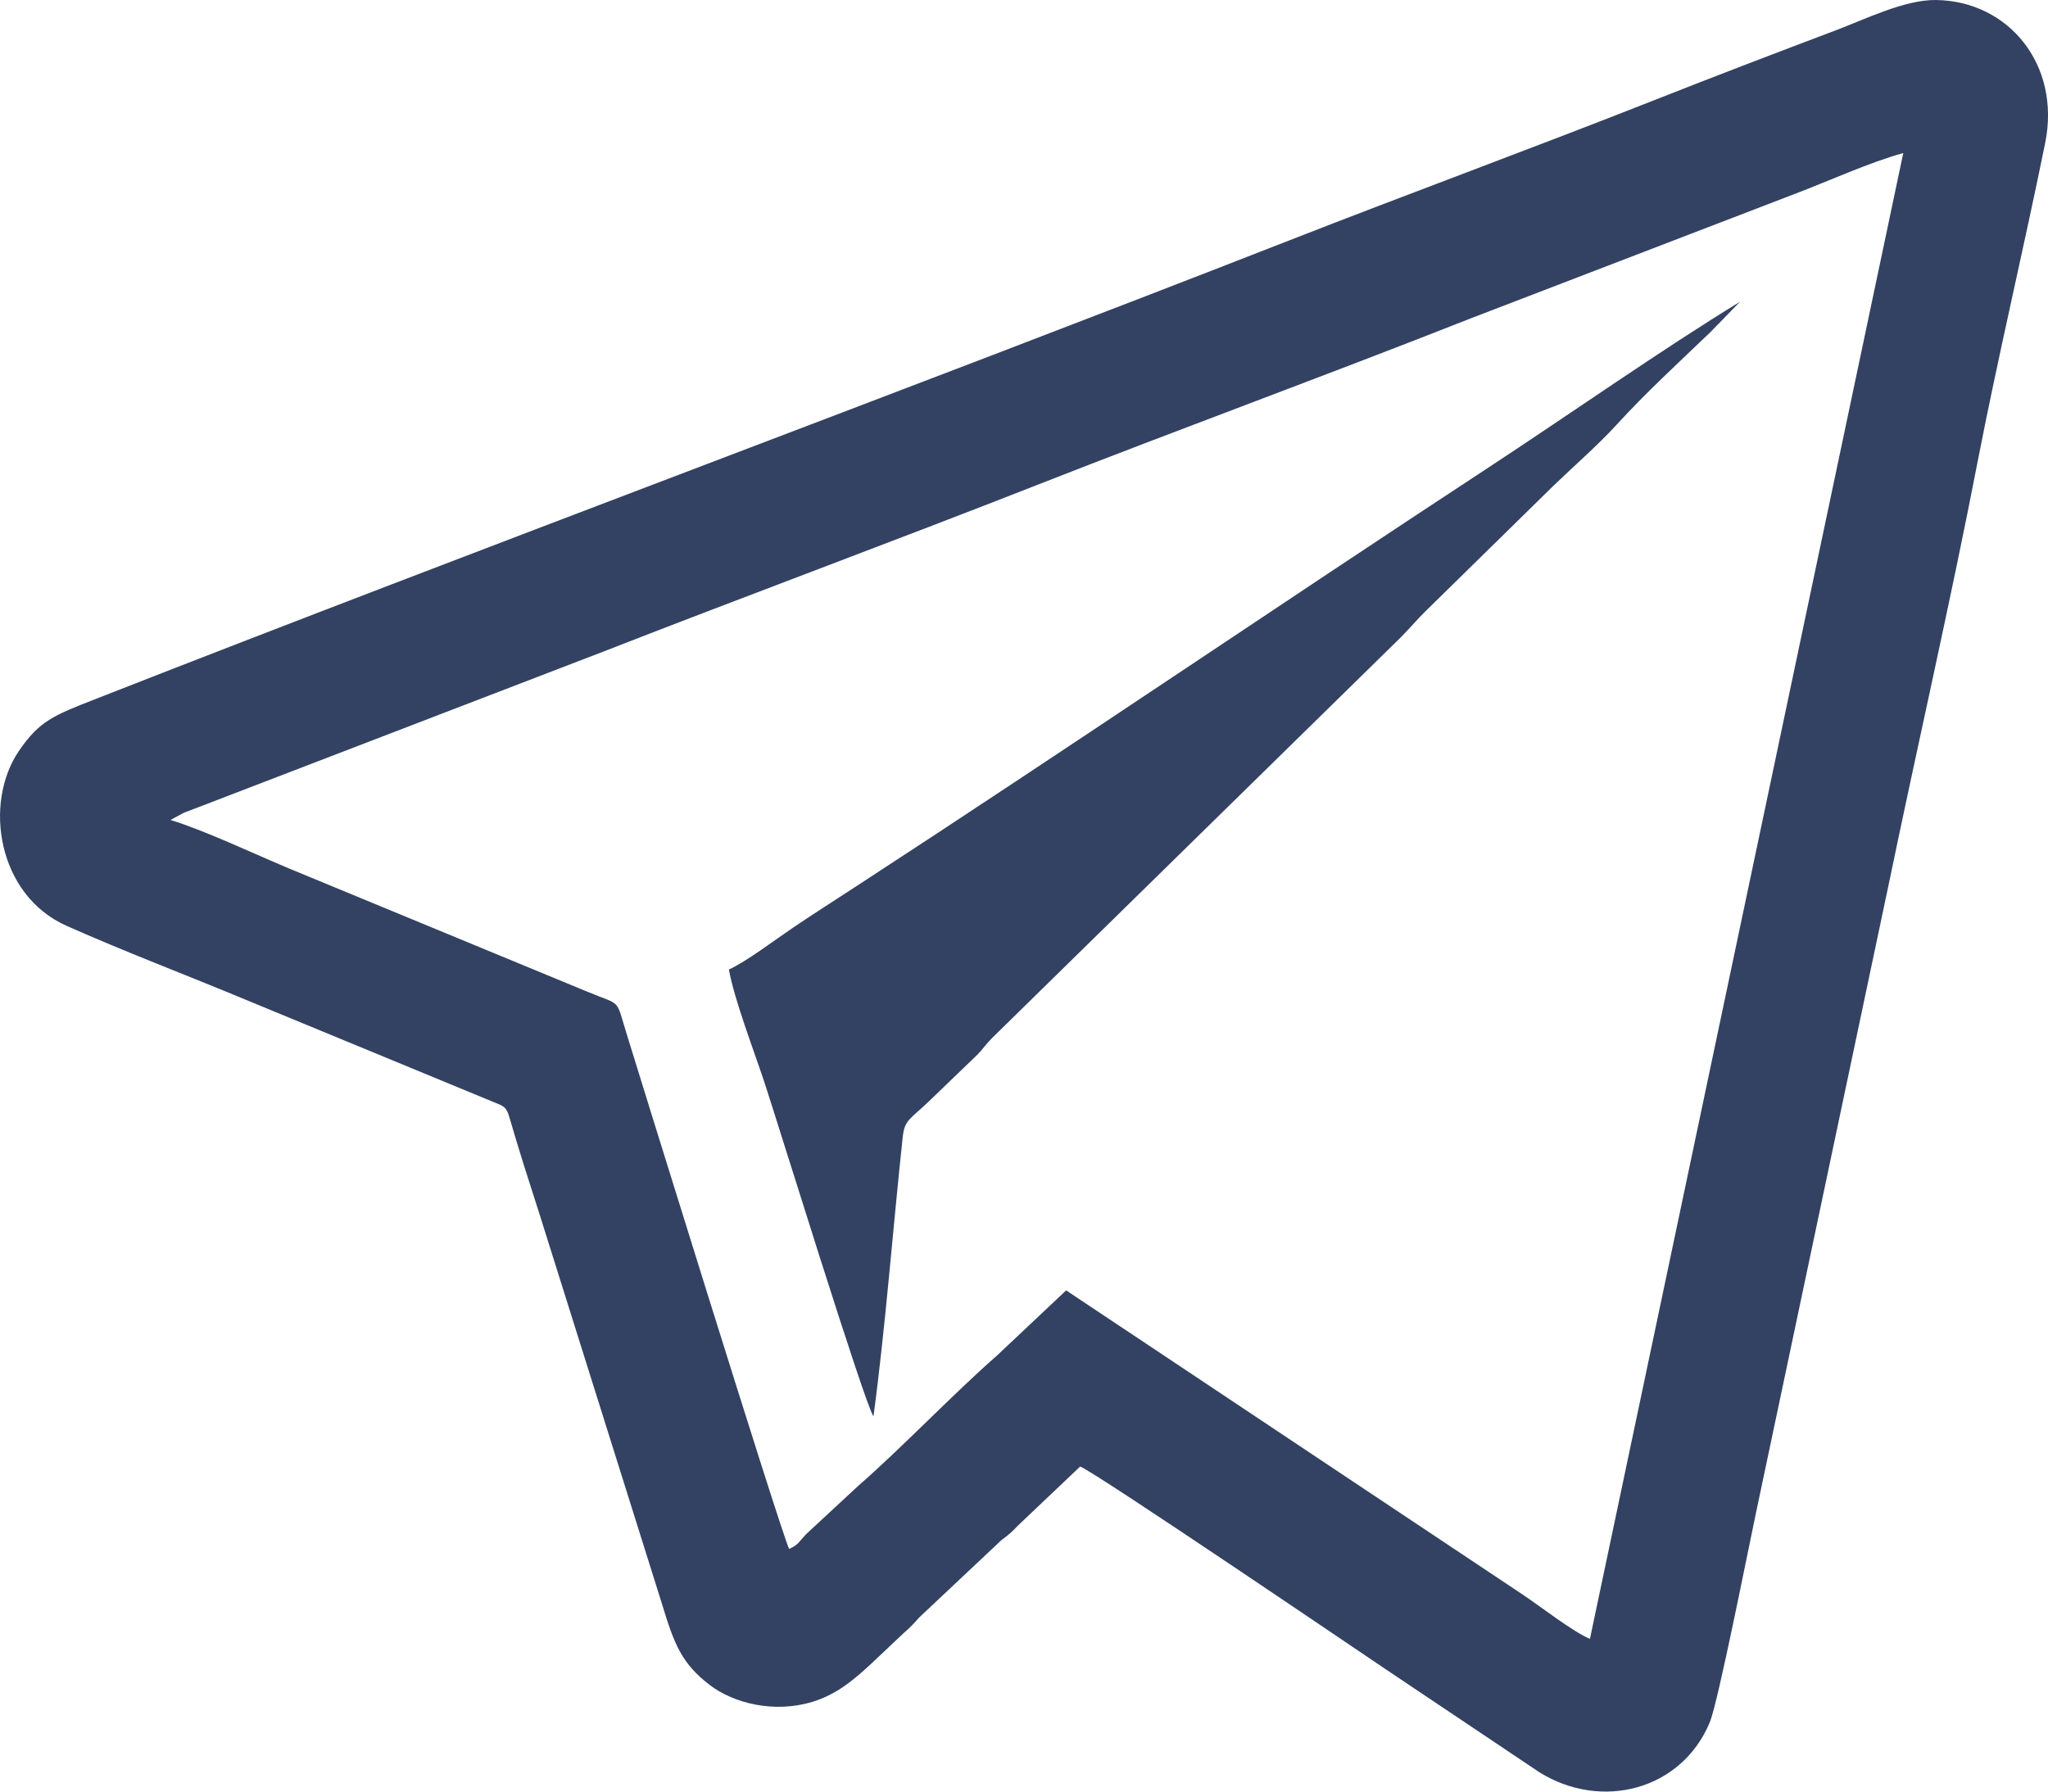 <?xml version="1.0" encoding="UTF-8"?> <svg xmlns="http://www.w3.org/2000/svg" width="24" height="21" viewBox="0 0 24 21" fill="none"> <path fill-rule="evenodd" clip-rule="evenodd" d="M12.658 17.19C12.81 17.238 16.125 19.491 16.246 19.571L18.039 20.773C18.763 21.225 19.703 20.987 20.036 20.189C20.134 19.953 20.485 18.169 20.58 17.723L22.138 10.343C22.481 8.688 22.863 7.028 23.178 5.398C23.413 4.187 23.716 2.913 23.967 1.676C24.153 0.756 23.535 0.011 22.687 7.48042e-05C22.321 -0.005 21.851 0.228 21.522 0.352C20.817 0.618 20.09 0.896 19.381 1.176C17.965 1.735 16.49 2.277 15.098 2.822C10.486 4.625 5.731 6.386 1.103 8.2C0.632 8.385 0.461 8.45 0.221 8.803C-0.195 9.414 -0.03 10.49 0.778 10.851C1.453 11.152 2.201 11.435 2.898 11.726L5.797 12.923C5.908 12.967 5.935 12.978 5.97 13.098C6.082 13.486 6.198 13.844 6.327 14.246L7.757 18.798C7.902 19.279 7.992 19.502 8.318 19.751C8.599 19.966 9.073 20.084 9.52 19.948C9.799 19.863 9.994 19.701 10.213 19.498L10.591 19.141C10.66 19.083 10.717 19.022 10.774 18.957L11.736 18.052C11.822 17.989 11.86 17.955 11.932 17.879L12.658 17.19ZM8.542 11.364C8.6 11.701 8.839 12.328 8.957 12.683C9.117 13.168 10.13 16.45 10.236 16.602C10.378 15.543 10.463 14.403 10.579 13.326C10.601 13.123 10.664 13.123 10.889 12.906L11.451 12.365C11.517 12.299 11.556 12.236 11.623 12.17L16.366 7.519C16.494 7.397 16.599 7.267 16.726 7.144L18.197 5.701C18.439 5.467 18.723 5.221 18.945 4.978C19.295 4.595 19.664 4.258 20.041 3.896L20.391 3.537C19.495 4.083 18.36 4.879 17.443 5.48C14.984 7.093 12.507 8.778 10.047 10.38C9.783 10.553 9.555 10.697 9.294 10.873C9.085 11.014 8.747 11.271 8.542 11.364ZM2.156 9.526C2.213 9.504 2.265 9.485 2.319 9.464L7.072 7.637C8.758 6.979 10.463 6.348 12.152 5.685C13.841 5.022 15.54 4.401 17.232 3.733L21.027 2.275C21.419 2.127 21.907 1.903 22.304 1.794L18.632 19.21C18.437 19.129 18.045 18.825 17.846 18.692L12.494 15.125L11.68 15.892C11.198 16.312 10.544 16.994 10.061 17.413L9.444 17.985C9.355 18.082 9.35 18.111 9.248 18.155C9.166 18.012 7.39 12.27 7.351 12.143C7.208 11.685 7.296 11.797 6.88 11.623L3.383 10.178C2.966 10.003 2.406 9.737 1.998 9.611L2.156 9.526Z" fill="#334262"></path> </svg> 
